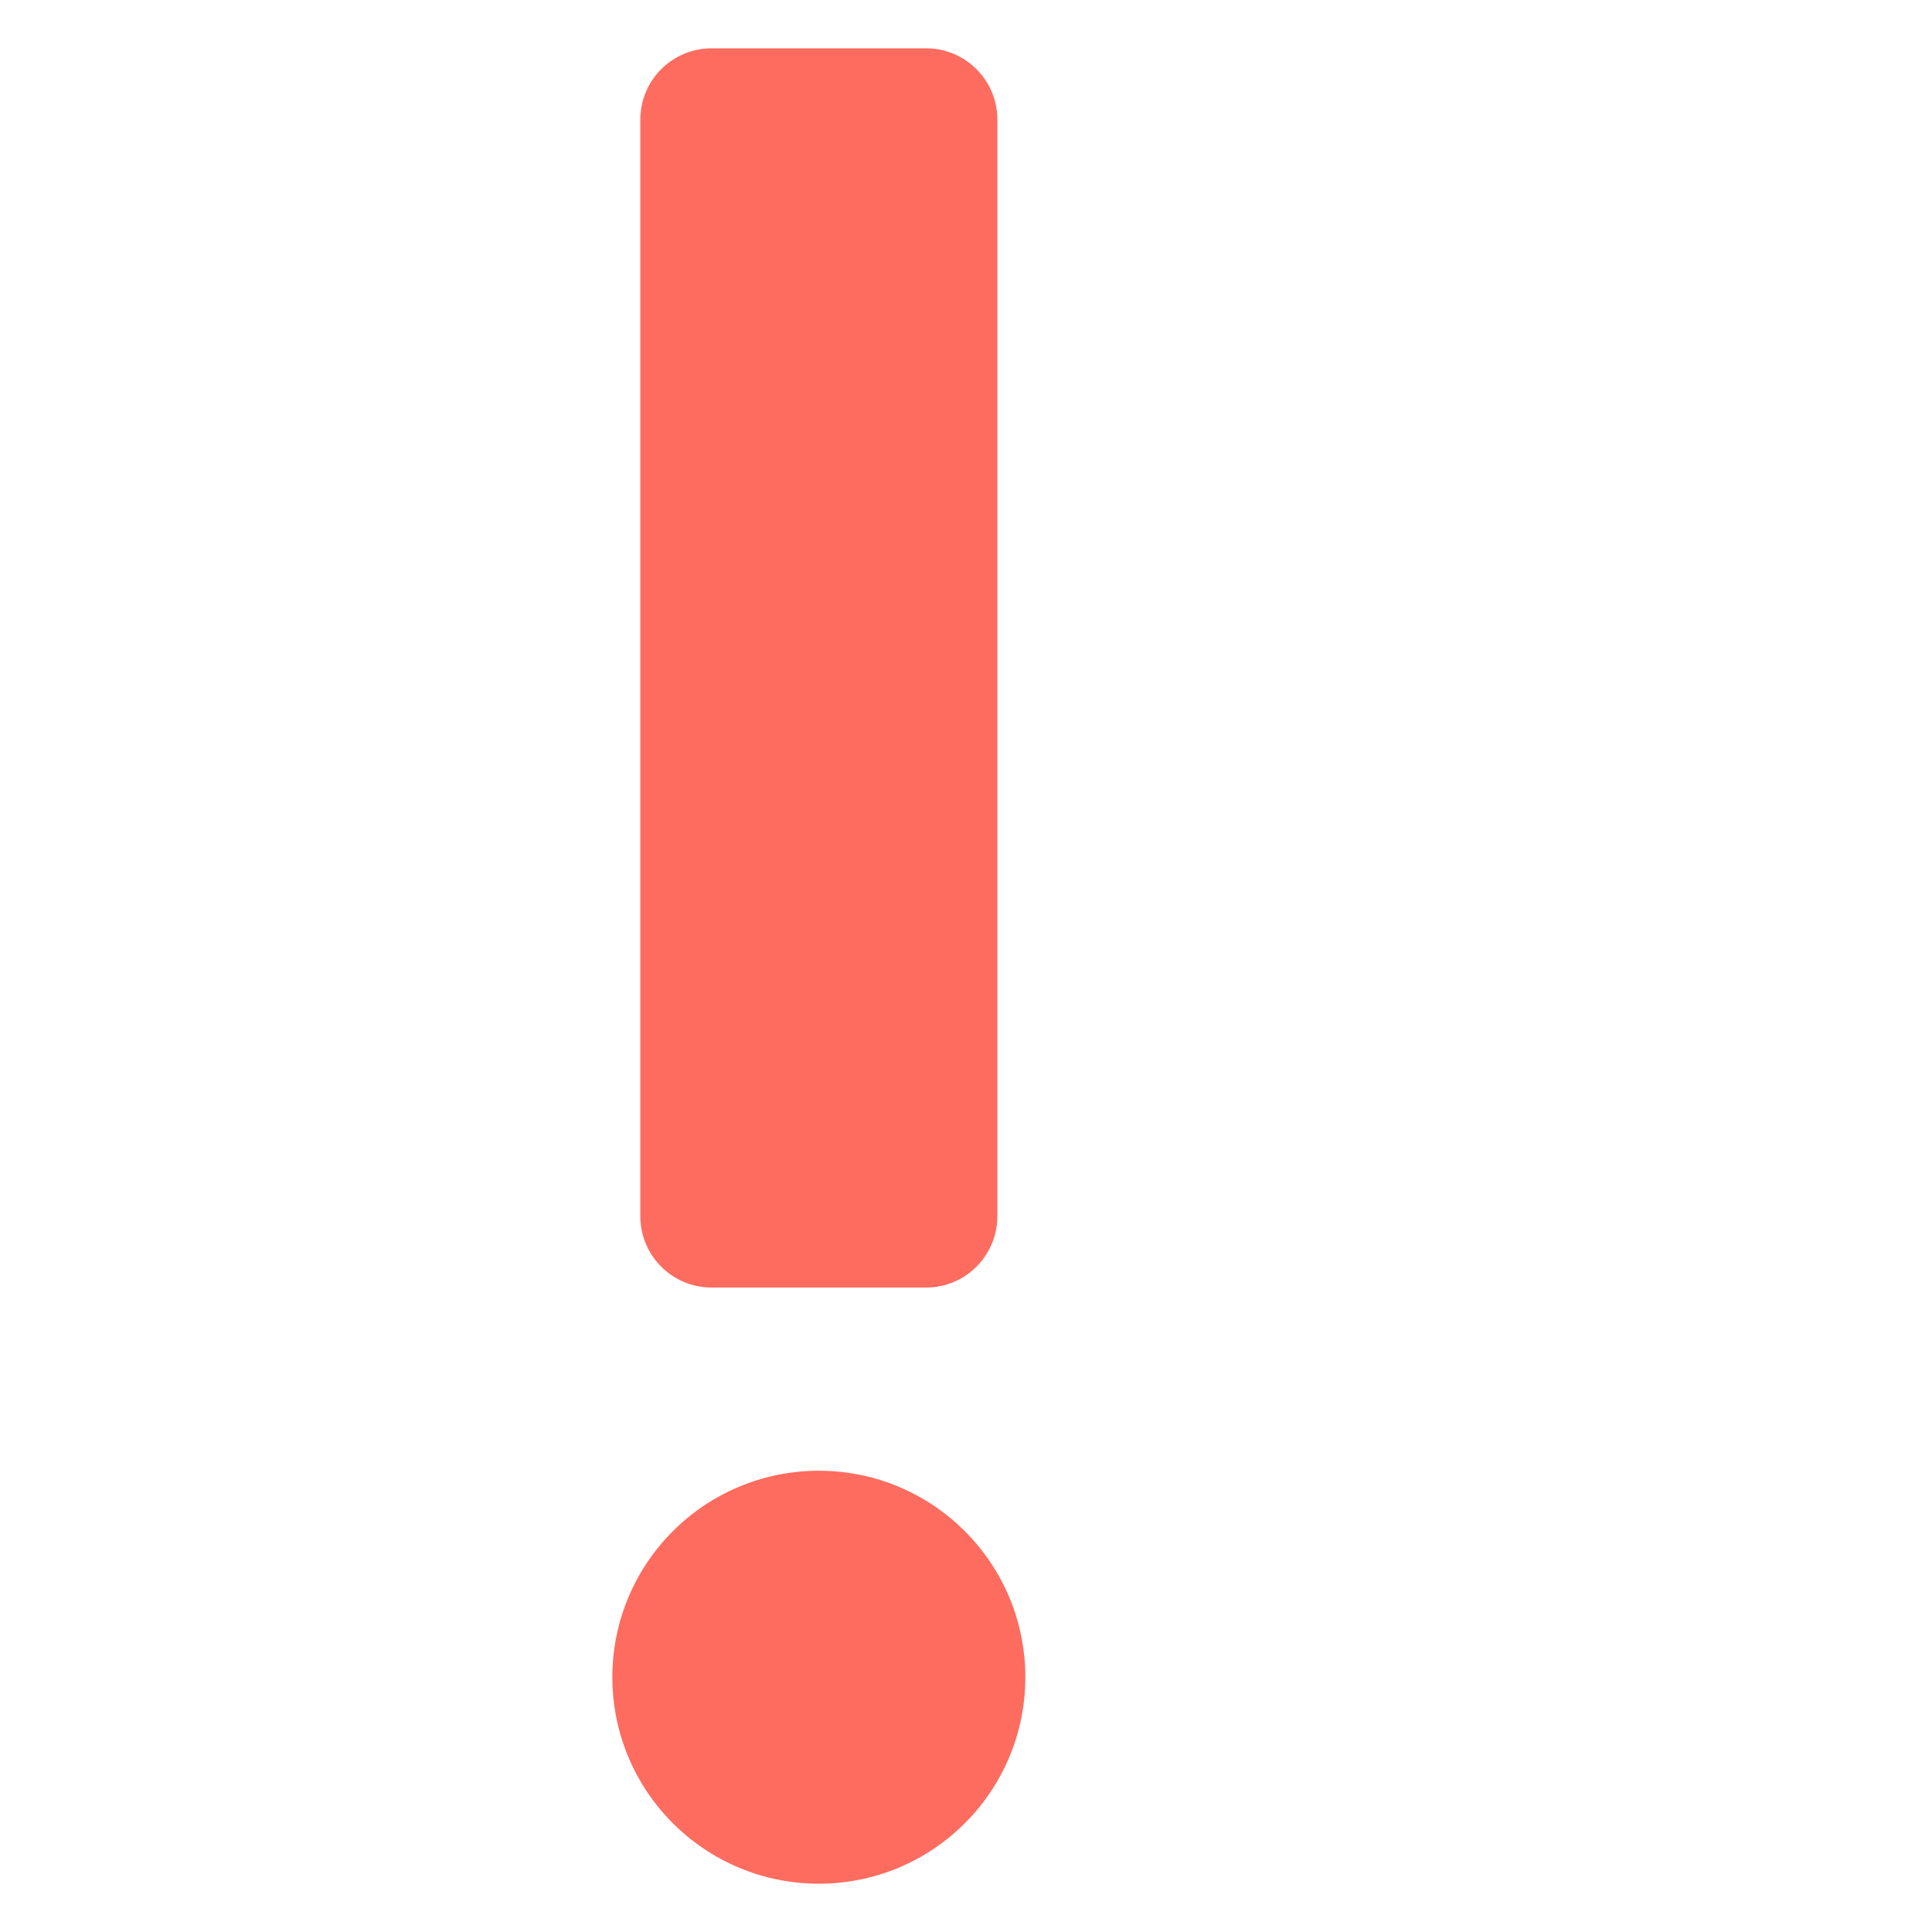 <svg xmlns="http://www.w3.org/2000/svg" version="1.1" xmlns:xlink="http://www.w3.org/1999/xlink" width="100" height="100" x="0" y="0" viewBox="0 0 200 512" style="enable-background:new 0 0 512 512" xml:space="preserve" class="">
    <g transform="matrix(0.95,0,0,0.95,-182.2,12.8)">
        <g fill="#fe6c5f">
            <path d="M226.1 0h59.8c11 0 19.9 8.9 19.9 19.9v305.9c0 11-8.9 19.9-19.9 19.9h-59.8c-11 0-19.9-8.9-19.9-19.9V19.9c0-11 8.9-19.9 19.9-19.9z" fill="#fe6c5f" opacity="1" data-original="#fe6c5f" class=""></path>
            <circle cx="256" cy="454.4" r="57.6" fill="#fe6c5f" opacity="1" data-original="#fe6c5f" class=""></circle>
        </g>
    </g>
</svg>